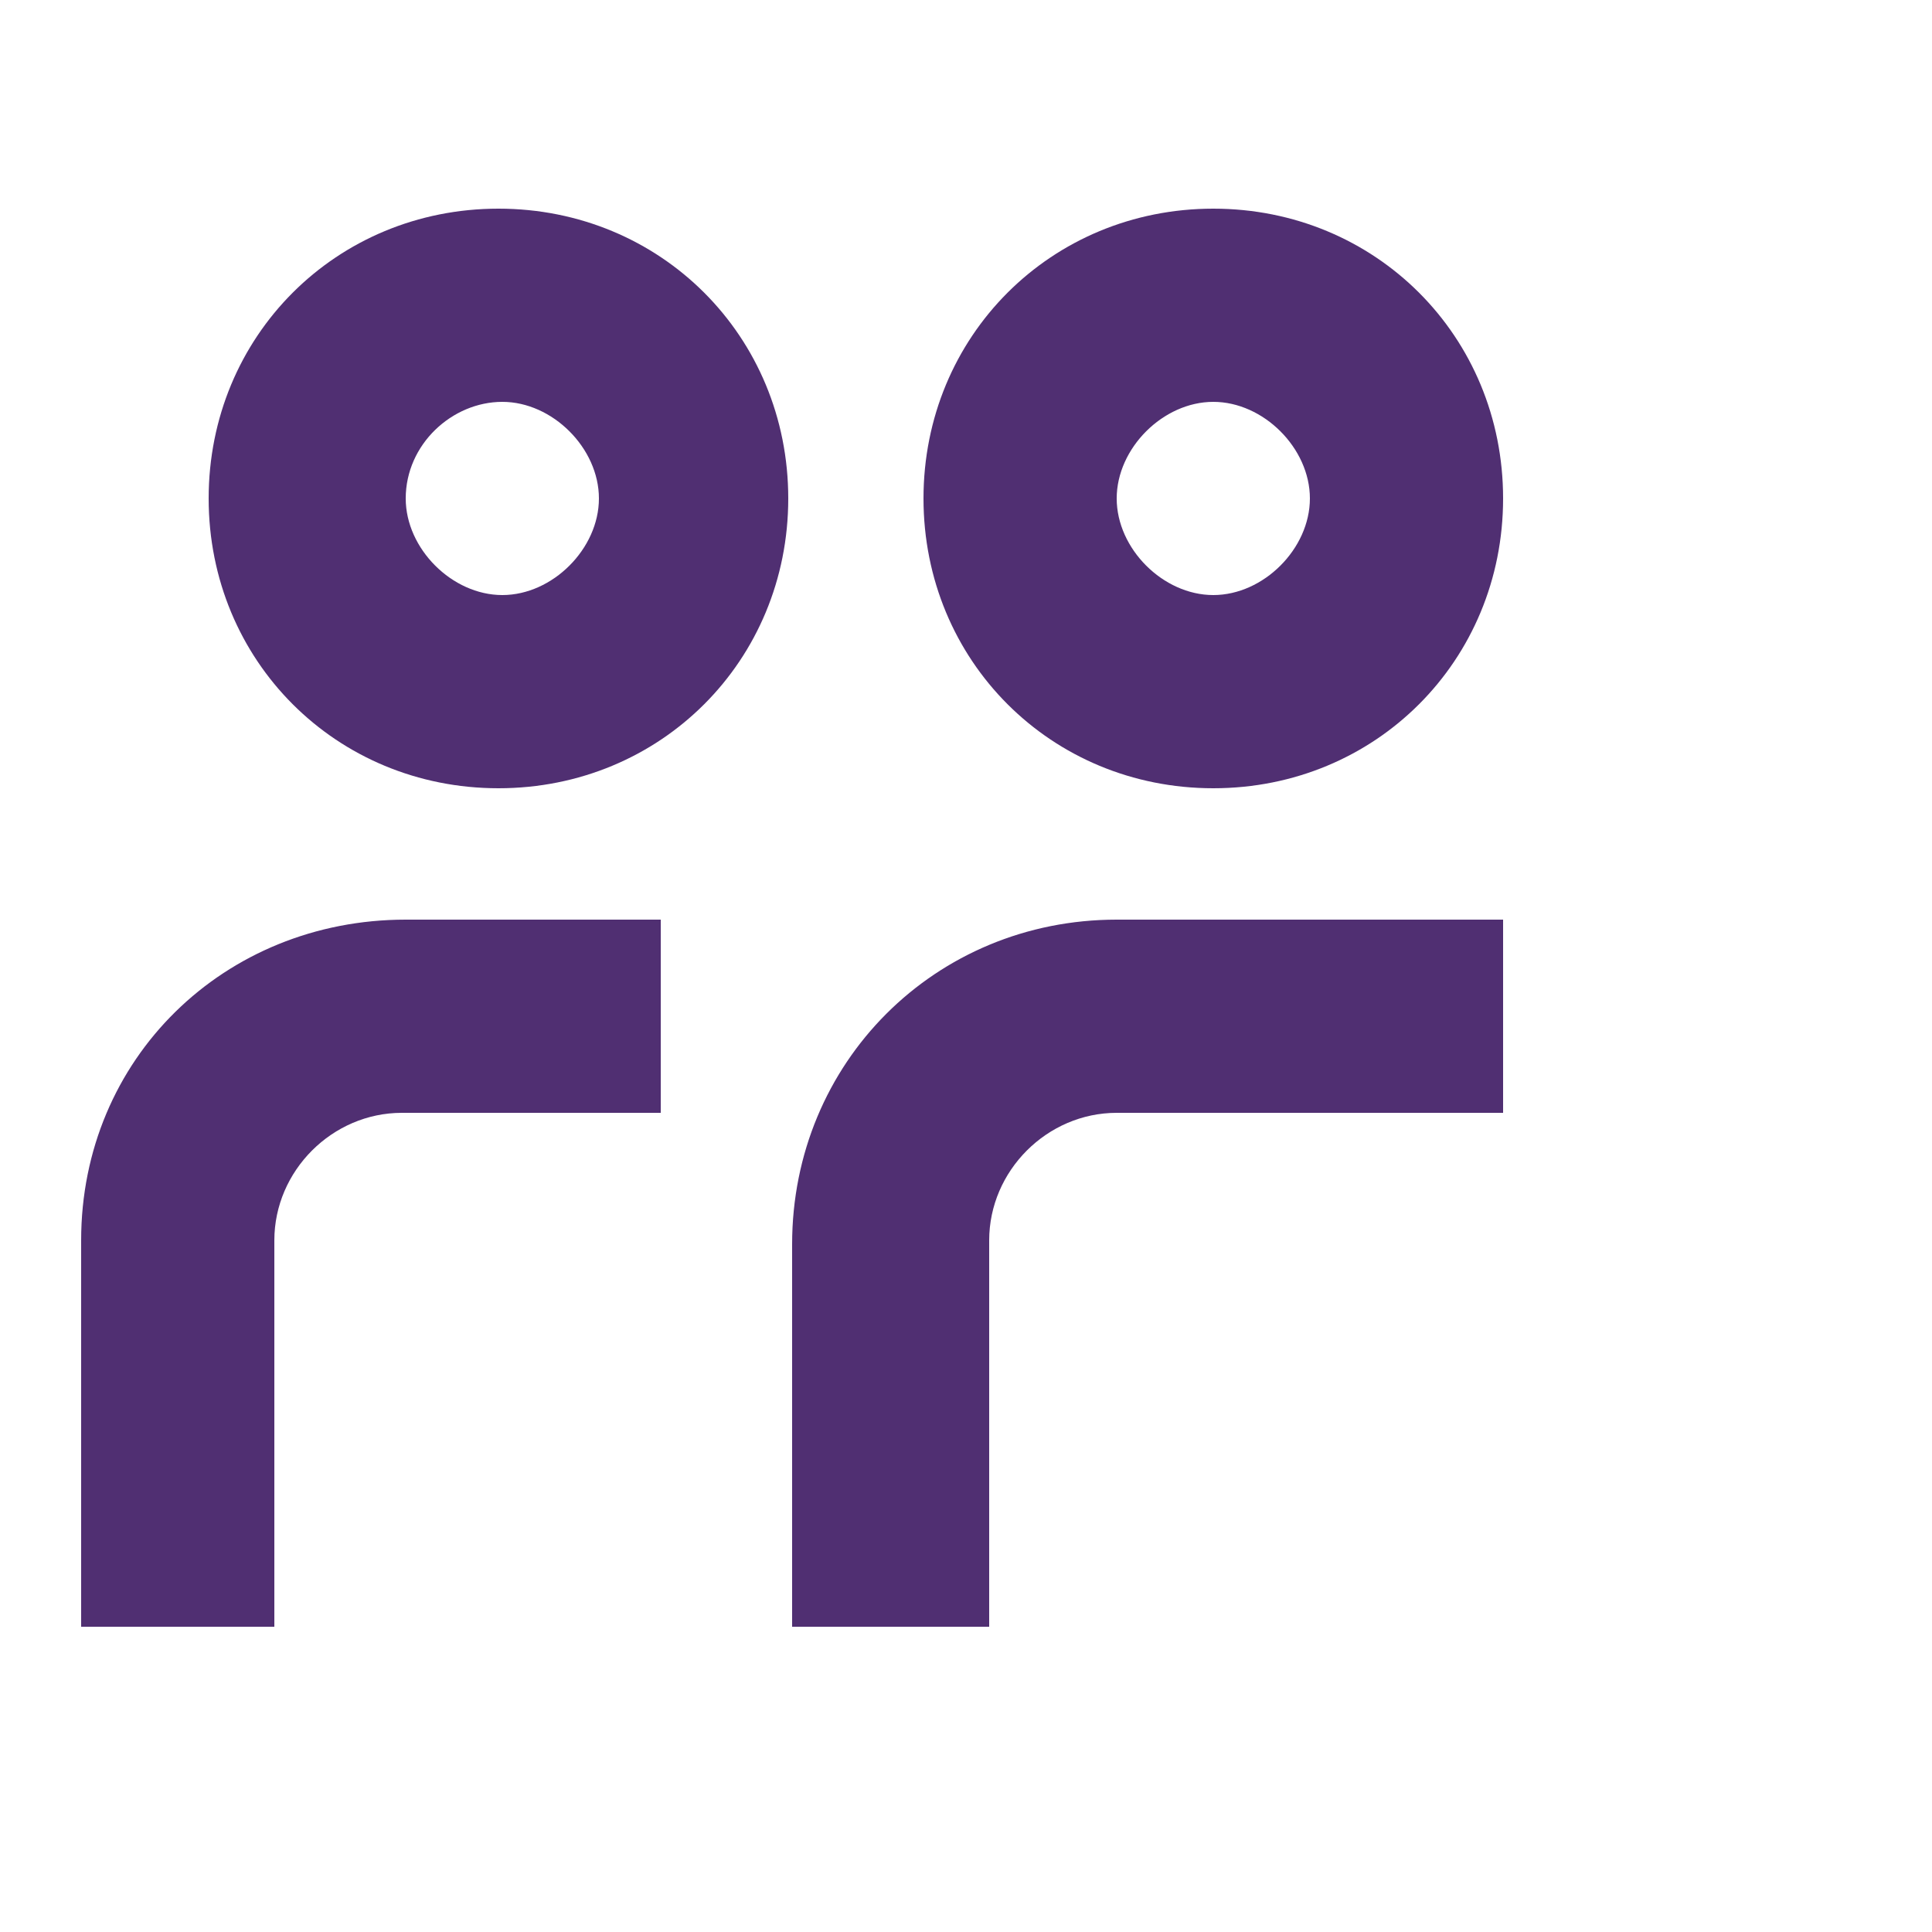 <?xml version="1.0" encoding="utf-8"?>
<!-- Generator: Adobe Illustrator 24.3.0, SVG Export Plug-In . SVG Version: 6.00 Build 0)  -->
<svg version="1.1" id="レイヤー_1" xmlns="http://www.w3.org/2000/svg" xmlns:xlink="http://www.w3.org/1999/xlink" x="0px"
	 y="0px" width="50px" height="50px" viewBox="0 0 50 50" style="enable-background:new 0 0 50 50;" xml:space="preserve">
<style type="text/css">
	.st0{fill-rule:evenodd;clip-rule:evenodd;fill:#502F72;}
</style>
<g transform="matrix(           1 0           0 1           1 1         )">
	<g>
		<path class="st0" d="M4.4,11.9c0-4.2,3.3-7.5,7.5-7.5s7.5,3.3,7.5,7.5s-3.3,7.5-7.5,7.5S4.4,16.1,4.4,11.9z M9.5,11.9
			c0,1.3,1.2,2.5,2.5,2.5s2.5-1.2,2.5-2.5S13.3,9.4,12,9.4S9.5,10.5,9.5,11.9z M37.9,11.9c0,4.2-3.3,7.5-7.5,7.5s-7.5-3.3-7.5-7.5
			s3.3-7.5,7.5-7.5S37.9,7.7,37.9,11.9z M32.9,11.9c0-1.3-1.2-2.5-2.5-2.5c-1.3,0-2.5,1.2-2.5,2.5s1.2,2.5,2.5,2.5
			C31.7,14.4,32.9,13.2,32.9,11.9z M1.1,31.1v10h5v-10c0-1.8,1.5-3.3,3.3-3.3h6.7v-5H9.5C4.8,22.8,1.1,26.4,1.1,31.1z M19.5,41.2
			v-10c0-4.7,3.7-8.4,8.4-8.4h10v5h-10c-1.8,0-3.3,1.5-3.3,3.3v10H19.5z"/>
	</g>
</g>
</svg>
